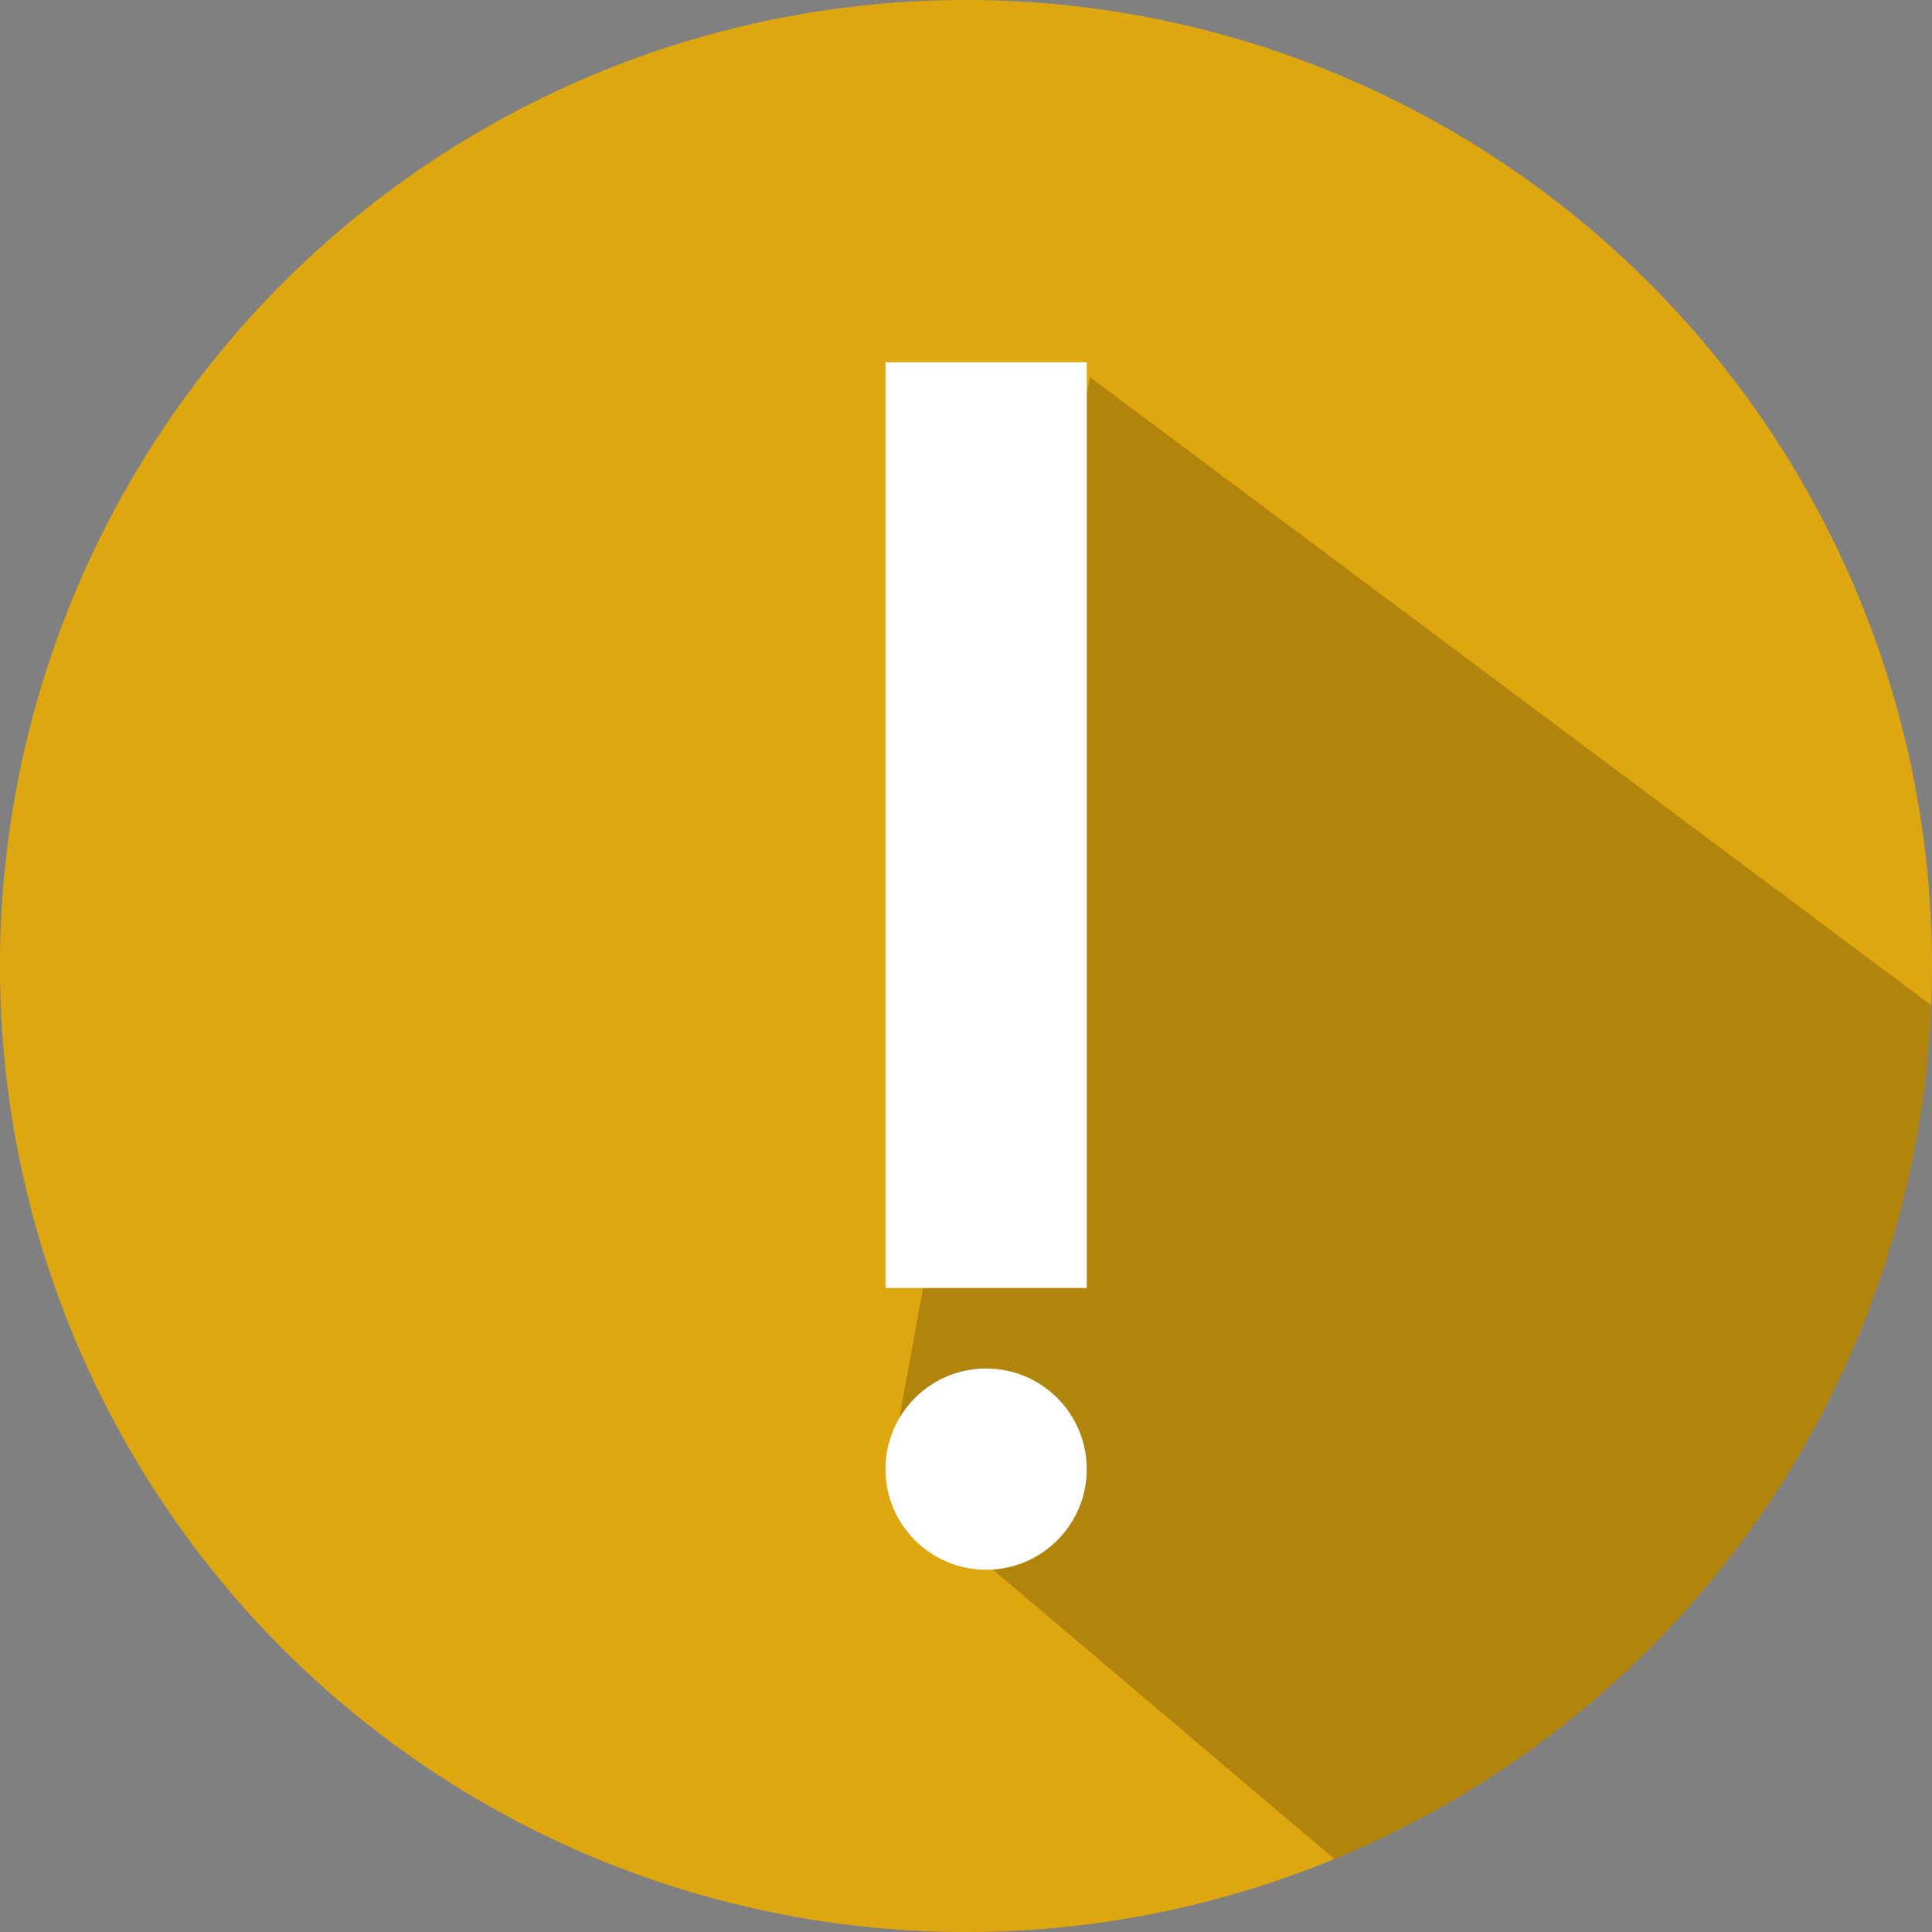 <svg xmlns="http://www.w3.org/2000/svg" xmlns:xlink="http://www.w3.org/1999/xlink" width="48" height="48" viewBox="0 0 48 48"><rect x="0" y="0" width="48" height="48" fill="#808080" stroke="none"/><defs><style>.a{fill:#015b93;}.b{fill:#dfa70f;}.c{clip-path:url(#a);}.d{opacity:0.21;}.e{fill:#fff;}</style><clipPath id="a"><circle class="a" cx="24" cy="24" r="24"/></clipPath></defs><path class="b" d="M24,0A24,24,0,1,1,0,24,24,24,0,0,1,24,0Z"/><g class="c"><path class="d" d="M-18219.922,3953.368l-5.02,27.419,14.756,12.5,14.322-21.958Z" transform="translate(18247 -3944)"/></g><rect class="e" width="5" height="23" transform="translate(22 9)"/><circle class="e" cx="2.5" cy="2.5" r="2.5" transform="translate(22 34)"/></svg>